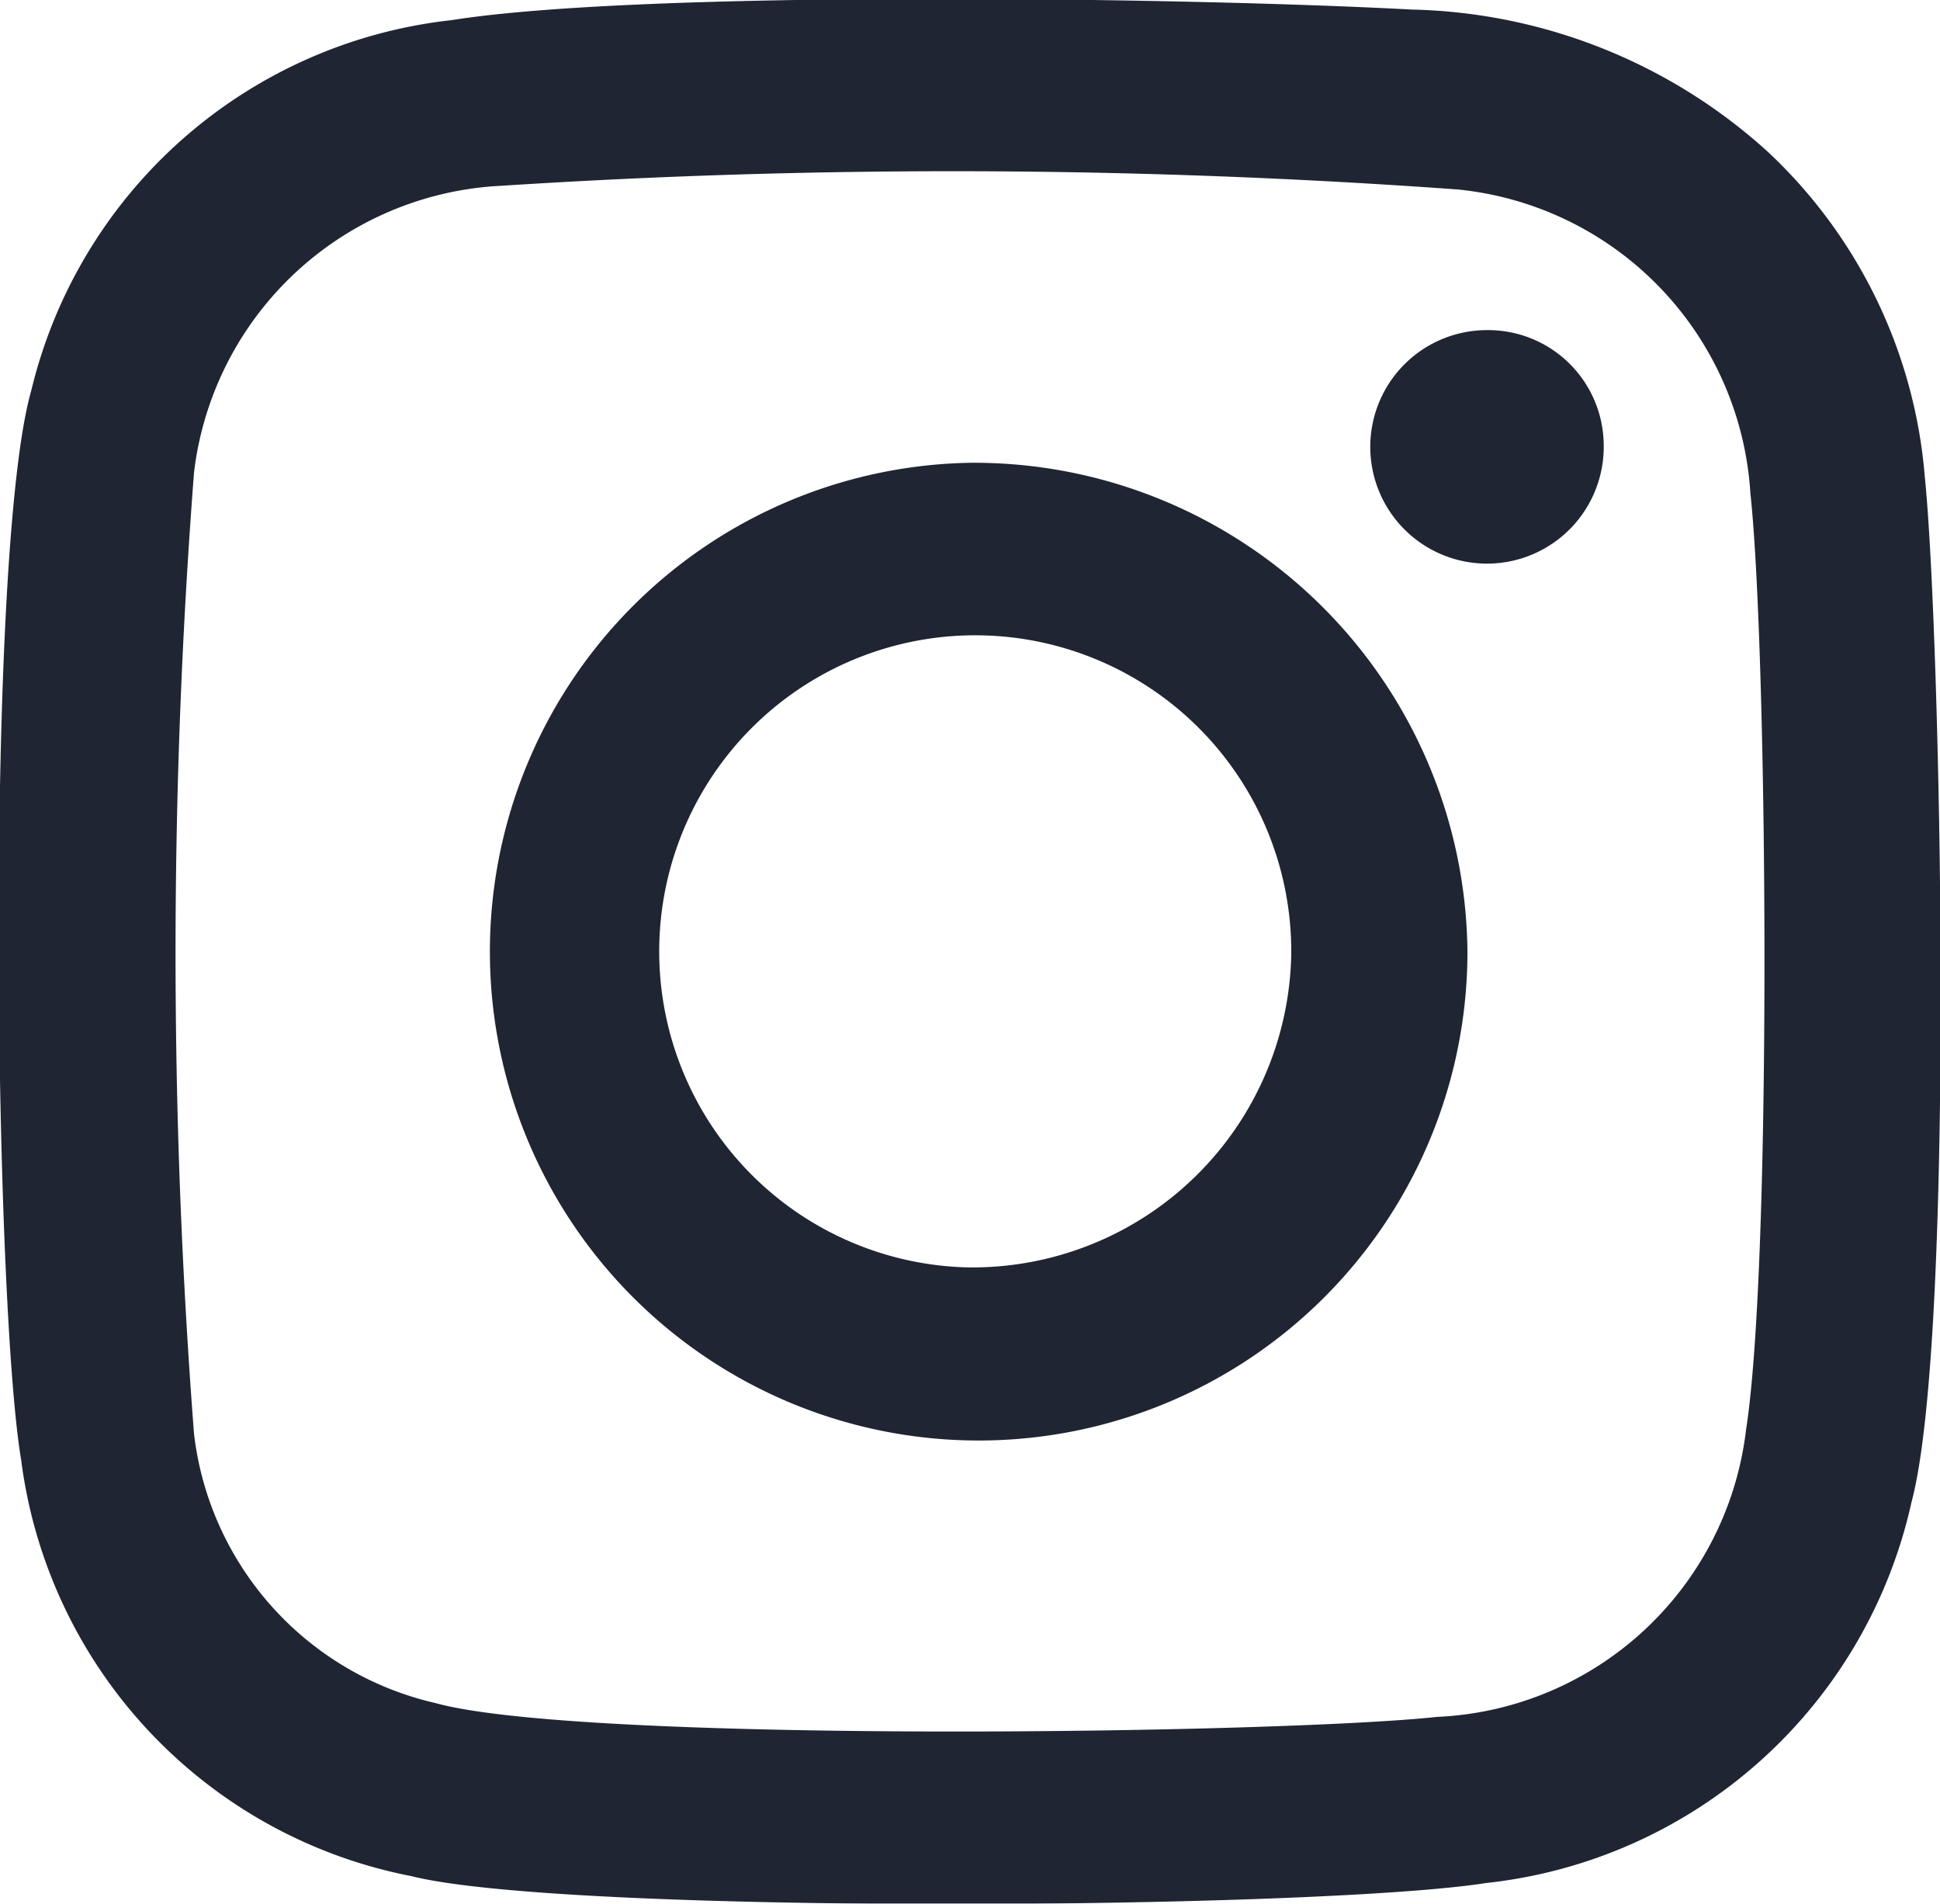 <svg xmlns="http://www.w3.org/2000/svg" xmlns:xlink="http://www.w3.org/1999/xlink" width="36.563" height="35.87" viewBox="0 0 36.563 35.87">
<defs>
    <style>
      .cls-1 {
        fill: #1f2532;
        fill-rule: evenodd;
        filter: url(#filter);
      }
    </style>
    <filter id="filter" x="764.906" y="5480.44" width="36.563" height="35.87" filterUnits="userSpaceOnUse">
      <feFlood result="flood" flood-color="#9aa4b4"/>
      <feComposite result="composite" operator="in" in2="SourceGraphic"/>
      <feBlend result="blend" in2="SourceGraphic"/>
    </filter>
  </defs>
  <path id="Instagram_Shape" class="cls-1" d="M801.183,5489.43a9.43,9.43,0,0,0-2.959-6.13,10.316,10.316,0,0,0-6.711-2.68c-4.3-.23-14.515-0.37-18.1.2a9.178,9.178,0,0,0-7.918,6.98c-0.872,3.05-.7,17.13-0.19,20.15a9.174,9.174,0,0,0,7.353,7.84c2.886,0.73,17.074.63,20.258,0.13a9.223,9.223,0,0,0,8.017-7.18C801.769,5505.6,801.476,5492.26,801.183,5489.43Zm-3.368,17.94a6.136,6.136,0,0,1-5.826,5.42c-2.952.32-16.136,0.5-18.874-.26a5.911,5.911,0,0,1-4.552-5.07,117.939,117.939,0,0,1,0-18.12,6.134,6.134,0,0,1,5.8-5.4,132,132,0,0,1,18.015.07,6.135,6.135,0,0,1,5.518,5.73C798.216,5492.68,798.309,5504.2,797.815,5507.37Zm-14.631-18.21a9.212,9.212,0,1,0,9.379,9.22A9.3,9.3,0,0,0,783.184,5489.16Zm-0.065,15.16a5.956,5.956,0,1,1,6.123-5.9A6.011,6.011,0,0,1,783.119,5504.32Zm12.012-15.5a2.2,2.2,0,1,1-2.191-2.16A2.179,2.179,0,0,1,795.131,5488.82Z" transform="translate(-764.906 -5480.44)"/>
</svg>
